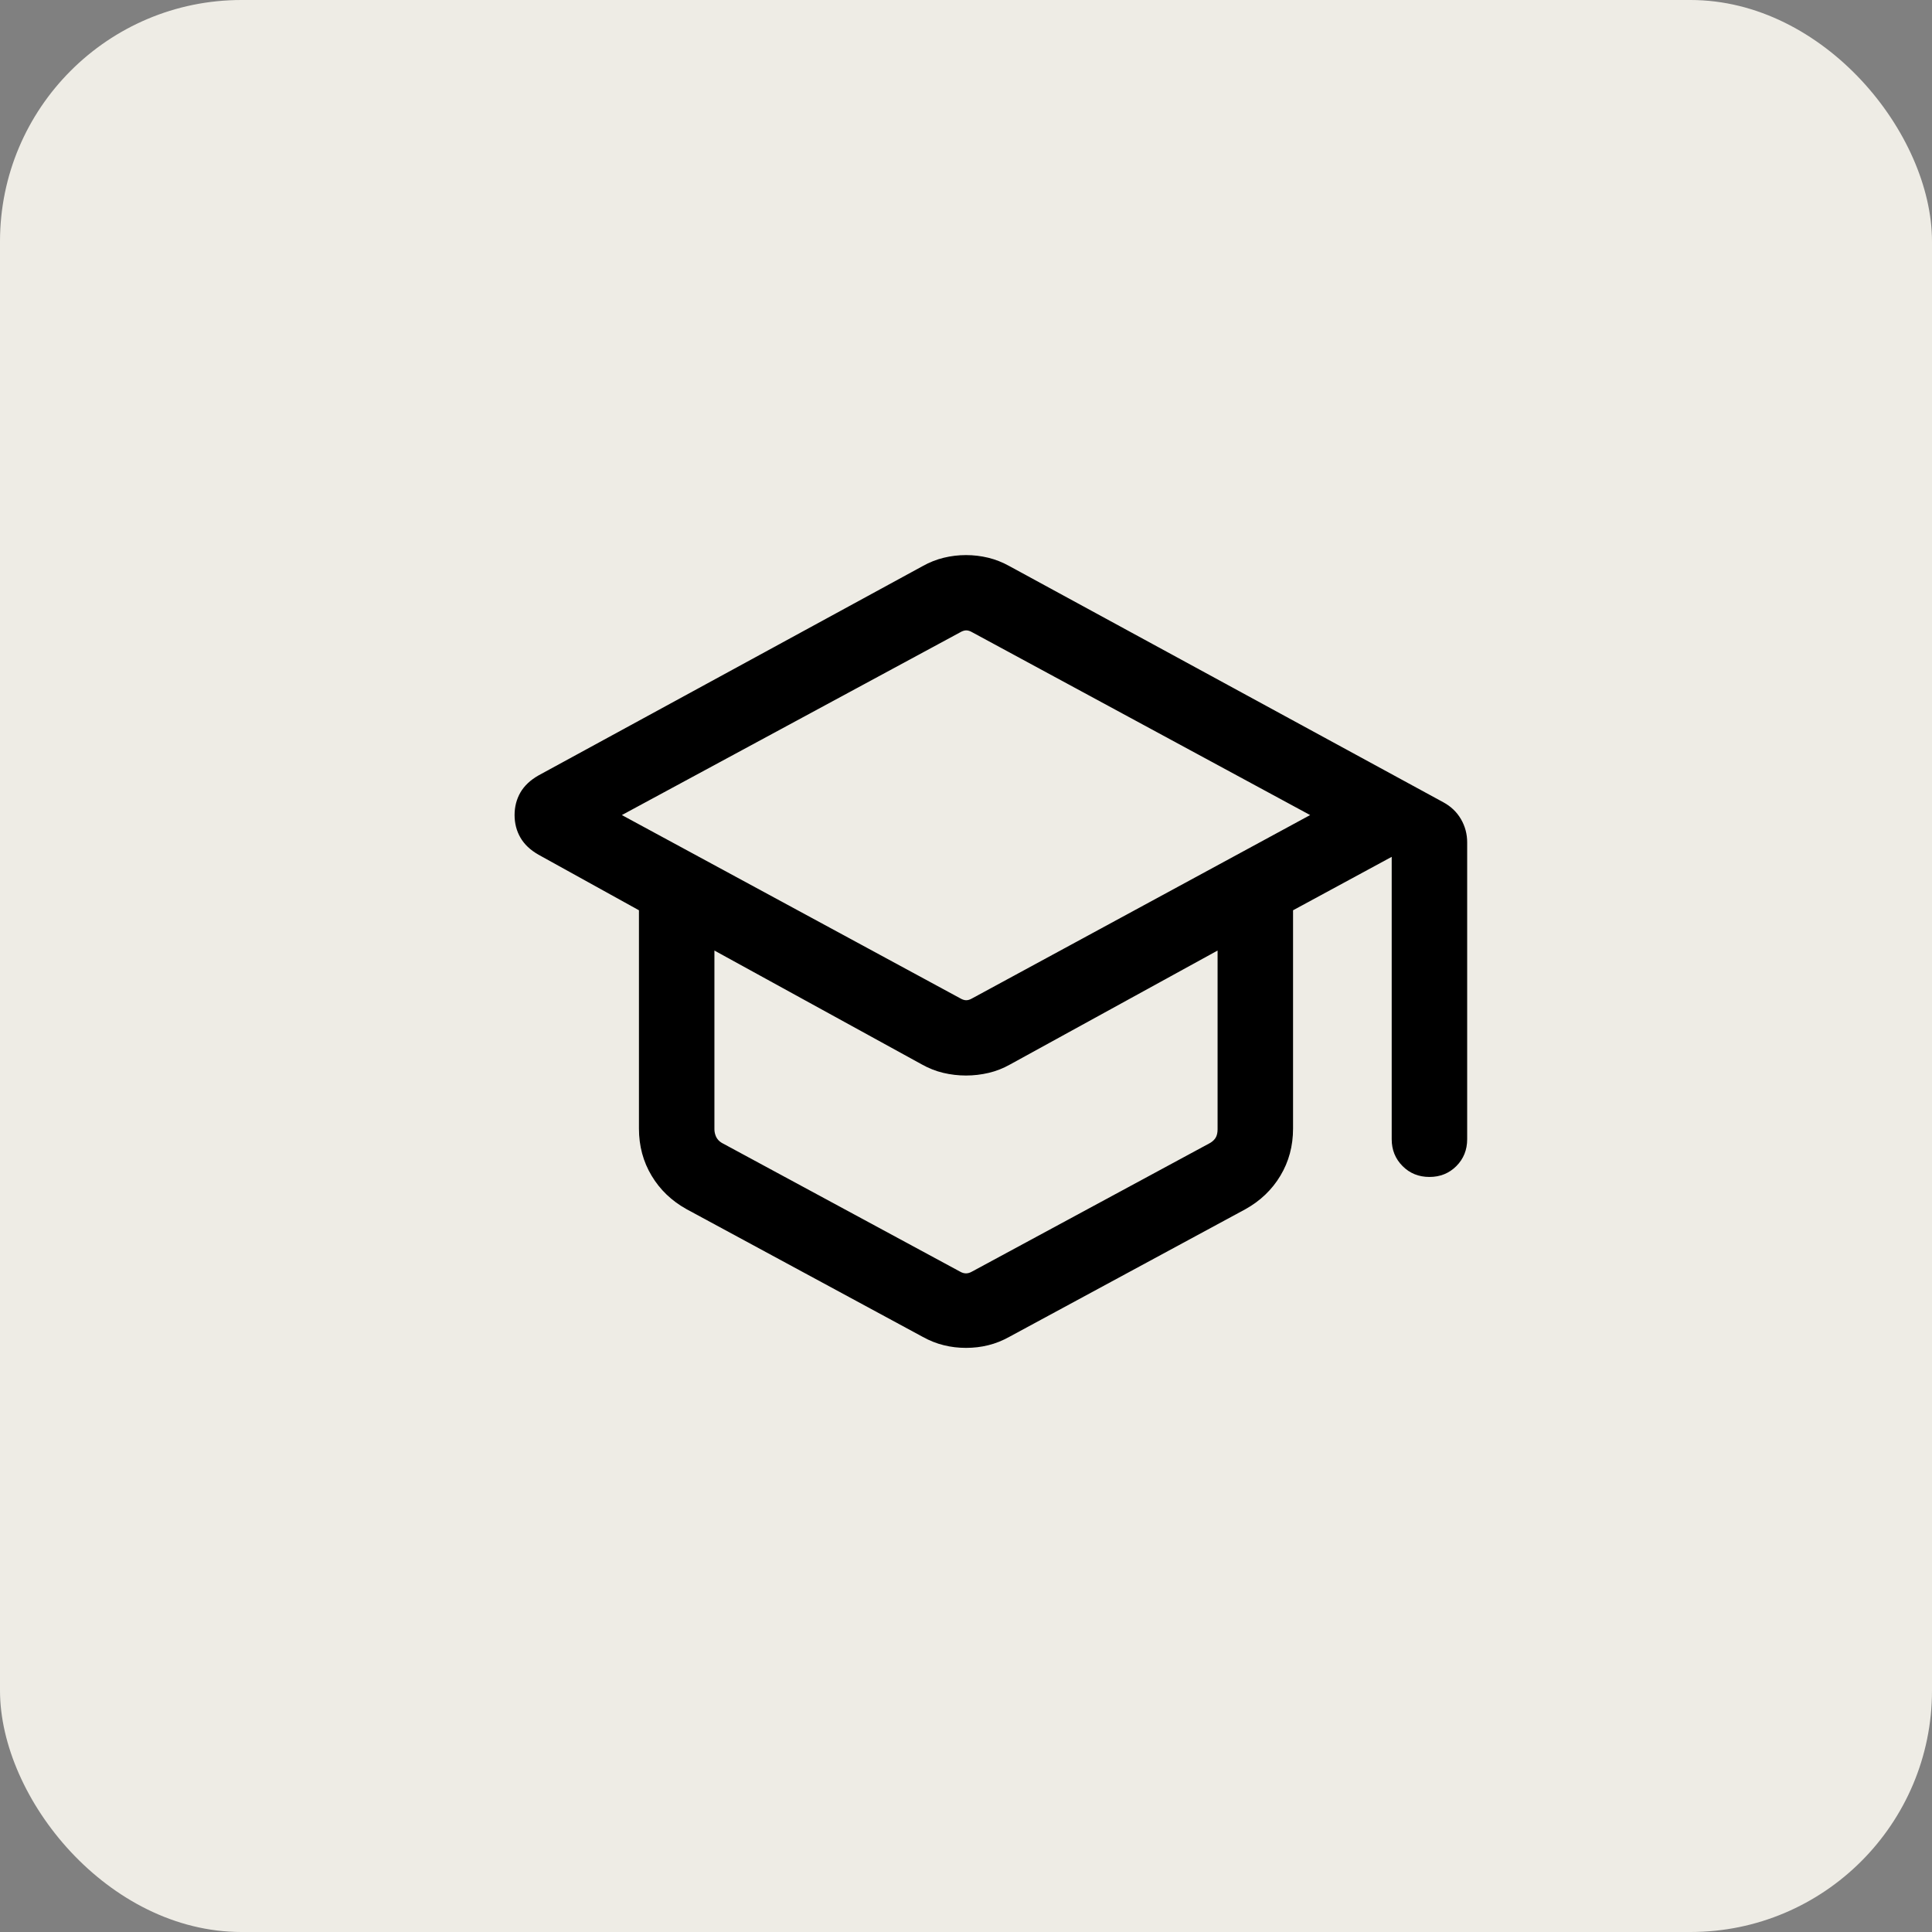 <svg xmlns="http://www.w3.org/2000/svg" fill="none" viewBox="0 0 32 32" height="32" width="32">
<rect x="0" y="0" width="32" height="32" fill="#808080" stroke="none"/>
<rect fill="#EEECE5" rx="4" height="32" width="32"></rect>
<path fill="black" d="M11.37 20.027C11.124 19.89 10.932 19.706 10.793 19.474C10.653 19.241 10.583 18.981 10.583 18.692V15.077L8.92 14.157C8.783 14.079 8.683 13.984 8.619 13.872C8.555 13.761 8.523 13.636 8.523 13.5C8.523 13.363 8.555 13.239 8.619 13.127C8.683 13.016 8.783 12.921 8.92 12.843L15.283 9.376C15.395 9.313 15.512 9.267 15.632 9.238C15.751 9.209 15.874 9.194 16 9.194C16.126 9.194 16.249 9.209 16.369 9.238C16.488 9.267 16.605 9.313 16.718 9.376L23.904 13.287C24.032 13.356 24.13 13.45 24.199 13.569C24.267 13.687 24.301 13.815 24.301 13.952V18.869C24.301 19.046 24.241 19.194 24.122 19.314C24.002 19.434 23.853 19.494 23.676 19.494C23.499 19.494 23.35 19.434 23.231 19.314C23.111 19.194 23.051 19.046 23.051 18.869V14.192L21.417 15.077V18.692C21.417 18.981 21.347 19.241 21.207 19.474C21.068 19.706 20.875 19.89 20.63 20.027L16.72 22.141C16.605 22.205 16.488 22.252 16.369 22.281C16.249 22.311 16.126 22.325 16 22.325C15.874 22.325 15.751 22.311 15.632 22.281C15.512 22.252 15.395 22.205 15.28 22.141L11.37 20.027ZM15.904 16.535C15.941 16.557 15.975 16.567 16.004 16.567C16.033 16.567 16.067 16.557 16.104 16.535L21.7 13.5L16.104 10.473C16.067 10.451 16.033 10.441 16.004 10.441C15.975 10.441 15.941 10.451 15.904 10.473L10.3 13.5L15.904 16.535ZM15.896 21.059C15.933 21.081 15.968 21.091 16 21.091C16.032 21.091 16.067 21.081 16.104 21.059L20.047 18.929C20.089 18.903 20.12 18.872 20.139 18.837C20.157 18.803 20.167 18.759 20.167 18.705V15.744L16.732 17.63C16.618 17.694 16.5 17.741 16.377 17.77C16.254 17.799 16.128 17.814 16 17.814C15.872 17.814 15.746 17.799 15.623 17.77C15.501 17.741 15.382 17.694 15.268 17.63L11.833 15.744V18.705C11.833 18.748 11.843 18.789 11.861 18.829C11.88 18.869 11.911 18.903 11.954 18.929L15.896 21.059Z"></path>
</svg>

